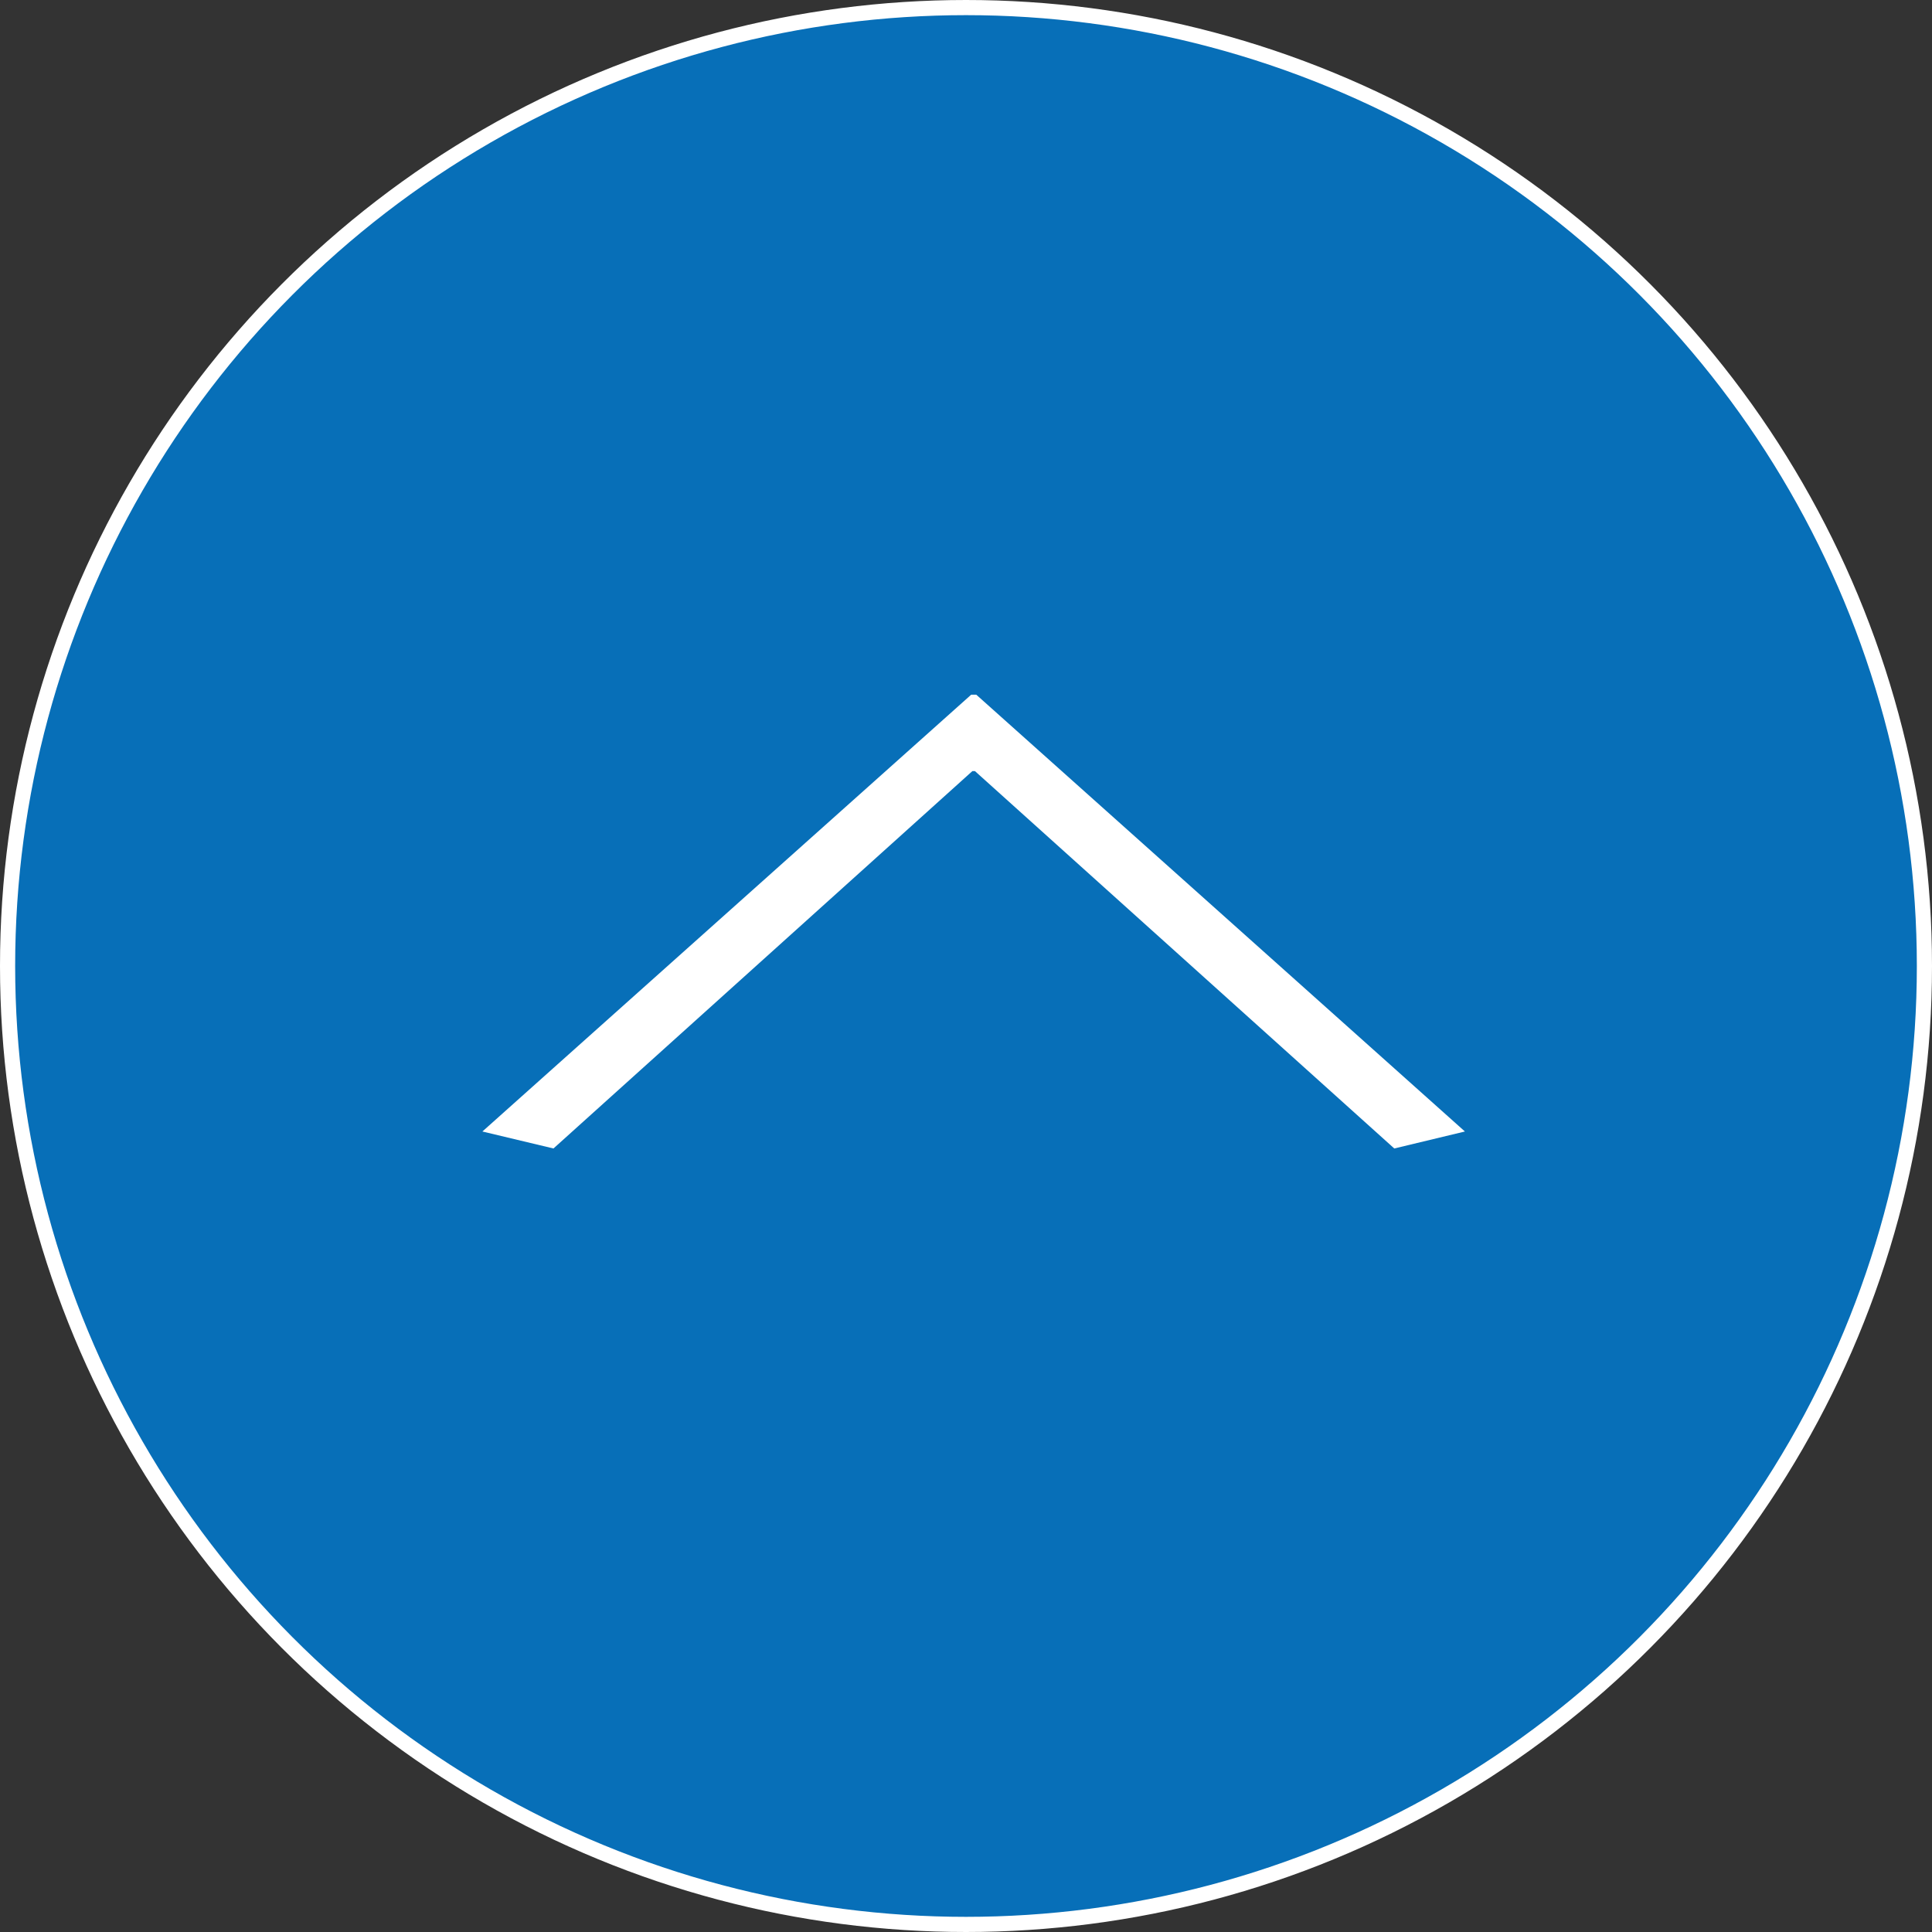 <svg id="レイヤー_1" data-name="レイヤー 1" xmlns="http://www.w3.org/2000/svg" viewBox="0 0 127.48 127.48"><rect x="0" y="0" width="127.48" height="127.48" fill="#333333" stroke="none"/><defs><style>.cls-1{fill:#076fb8;stroke:#fff;stroke-miterlimit:10;}.cls-2{fill:#fff;}</style></defs><title>アートボード 1</title><circle class="cls-1" cx="63.74" cy="63.74" r="63.24"/><path class="cls-2" d="M31.83,74.66,64.08,45.84h.34L96.66,74.66,92,75.78,64.33,50.88h-.17L36.52,75.78Z"/></svg>